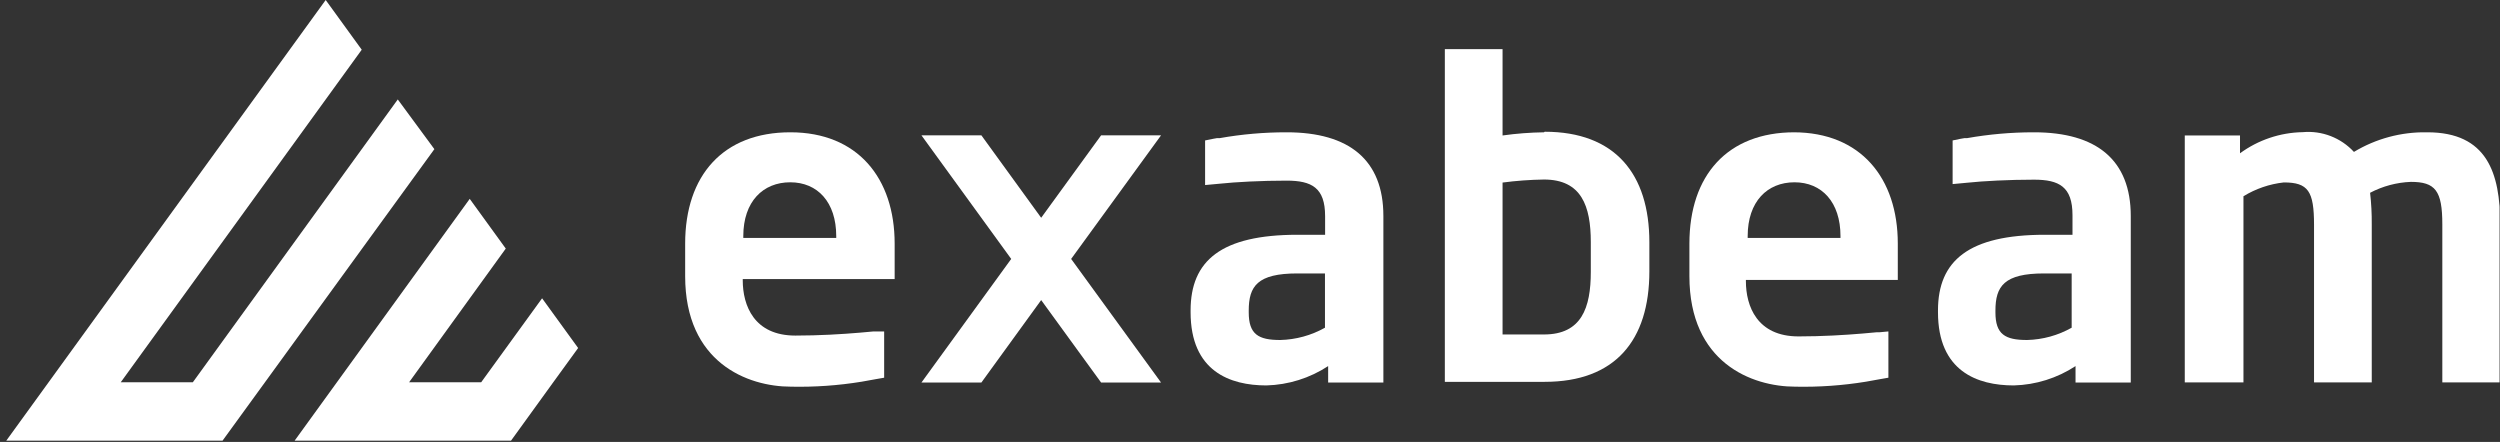 <svg width="2393" height="423" viewBox="0 0 2393 423" fill="none" xmlns="http://www.w3.org/2000/svg">
<rect x="0" y="0" width="2393" height="423" fill="#333333" stroke="none"/>
<g clip-path="url(#clip0_33_434)">
<path d="M311.75 0L346.251 47.587L115.583 365.895H184.585L380.752 95.175L415.781 142.762L213.006 421.81H6L311.75 0ZM282.007 421.81H489.145L529.595 365.895L553.388 333.113L518.888 285.525L460.593 365.895H391.591L484.122 237.938L449.621 190.35L282.007 421.81Z" fill="white"/>
<path d="M2322.85 126.639C2298.33 126.231 2274.18 132.736 2253.19 145.41C2247.01 138.705 2239.37 133.512 2230.87 130.234C2222.37 126.956 2213.23 125.681 2204.15 126.507C2182.53 126.892 2161.57 133.956 2144.13 146.732V129.68H2091.26V366.031H2147.44V187.842C2159.18 180.659 2172.35 176.146 2186.04 174.623C2209.43 174.623 2214.99 182.951 2214.99 215.205V366.031H2270.24V214.676C2270.33 204.607 2269.8 194.541 2268.65 184.537C2280.71 178.196 2294.03 174.629 2307.65 174.095C2331.05 174.095 2337.79 182.422 2337.79 214.676V366.031H2393.17V214.676C2393.17 165.635 2380.62 126.639 2323.51 126.639" fill="white"/>
<path d="M1522.72 260.271C1522.72 294.64 1513.86 320.152 1477.91 320.152H1438.25V174.746C1451.4 173.009 1464.65 172.037 1477.91 171.838C1513.86 171.838 1522.72 197.35 1522.72 231.719V260.139V260.271ZM1477.91 126.63C1464.64 126.817 1451.39 127.832 1438.25 129.67V47.053H1383V365.492H1478.57C1545.98 365.492 1578.77 325.836 1578.77 259.742V231.851C1578.77 166.55 1545.98 126.101 1478.57 126.101" fill="white"/>
<path d="M800.447 227.76H711.485V226.042C711.485 192.863 730.388 174.489 756.429 174.489C782.47 174.489 800.447 193.392 800.447 226.042V227.76ZM756.429 126.637C692.318 126.637 655.834 167.747 655.834 233.18V264.376C655.834 346.993 715.319 370.126 757.222 370.126C779.835 370.601 802.446 369.008 824.77 365.367L837.989 362.988L846.316 361.534V317.251H838.782H836.138L822.919 318.441C805.867 319.895 784.056 321.217 761.32 321.217C721.664 321.217 710.956 292.268 710.956 268.342V267.152H856.363V233.18C856.363 170.655 821.069 126.637 756.561 126.637" fill="white"/>
<path d="M1761.71 227.76H1672.88V226.042C1672.88 192.863 1691.66 174.489 1717.7 174.489C1743.74 174.489 1761.71 193.392 1761.71 226.042V227.76ZM1717.7 126.637C1653.59 126.637 1617.1 167.747 1617.1 233.18V264.376C1617.1 346.993 1676.59 370.126 1718.49 370.126C1741.11 370.601 1763.71 369.008 1786.04 365.367L1799.26 362.988L1807.58 361.534V317.251L1798.99 318.044H1796.35L1783.13 319.234C1766.08 320.688 1744.27 322.01 1721.53 322.01C1681.87 322.01 1671.17 293.061 1671.17 269.135V267.945H1816.57V233.18C1816.57 170.655 1781.28 126.637 1716.77 126.637" fill="white"/>
<path d="M1268.26 313.682C1255.16 321.053 1240.45 325.093 1225.43 325.447C1204.54 325.447 1195.29 320.027 1195.29 299.009V297.291C1195.29 273.894 1203.62 261.732 1241.82 261.732H1268.26V313.286V313.682ZM1231.38 126.637C1210.02 126.62 1188.7 128.478 1167.66 132.189H1165.02L1161.32 132.85L1153.52 134.436V177.132L1167.8 175.811C1182.6 174.224 1207.45 172.902 1231.51 172.902C1255.57 172.902 1268.39 179.644 1268.39 206.875V224.72H1241.95C1168.99 224.72 1139.64 249.439 1139.64 297.159V298.877C1139.64 355.453 1177.45 368.937 1212.21 368.937C1233.24 368.36 1253.7 361.953 1271.3 350.43V366.161H1324.17V206.742C1324.17 153.074 1291.39 126.637 1231.64 126.637" fill="white"/>
<path d="M1983 313.682C1969.95 321.052 1955.28 325.093 1940.3 325.447C1919.28 325.447 1910.03 320.027 1910.03 299.009V297.291C1910.03 273.894 1918.49 261.732 1956.56 261.732H1983V313.286V313.682ZM1946.12 126.637C1924.98 126.664 1903.88 128.522 1883.06 132.189H1880.55L1876.72 132.85L1869.05 134.436V140.517C1869.05 140.517 1869.05 141.31 1869.05 141.706V168.144C1869.05 168.144 1869.05 168.805 1869.05 169.201V176.207L1883.19 174.885C1898 173.299 1922.85 171.977 1946.91 171.977C1970.97 171.977 1983.79 178.719 1983.79 205.949V224.72H1957.35C1884.52 224.72 1855.04 249.439 1855.04 297.159V298.877C1855.04 355.453 1892.84 368.937 1927.61 368.937C1948.64 368.381 1969.1 361.973 1986.7 350.43V366.161H2039.57V206.742C2039.57 153.074 2006.79 126.637 1947.04 126.637" fill="white"/>
<path d="M1053.98 129.541L996.613 208.457L939.376 129.541H882.007L967.929 247.849L882.007 366.157H939.376L996.613 287.241L1053.98 366.157H1111.35L1025.3 247.849L1111.35 129.541H1053.98Z" fill="white"/>
</g>
<defs>
<clipPath id="clip0_33_434">
<rect width="2392.59" height="423" fill="white"/>
</clipPath>
</defs>
</svg>
